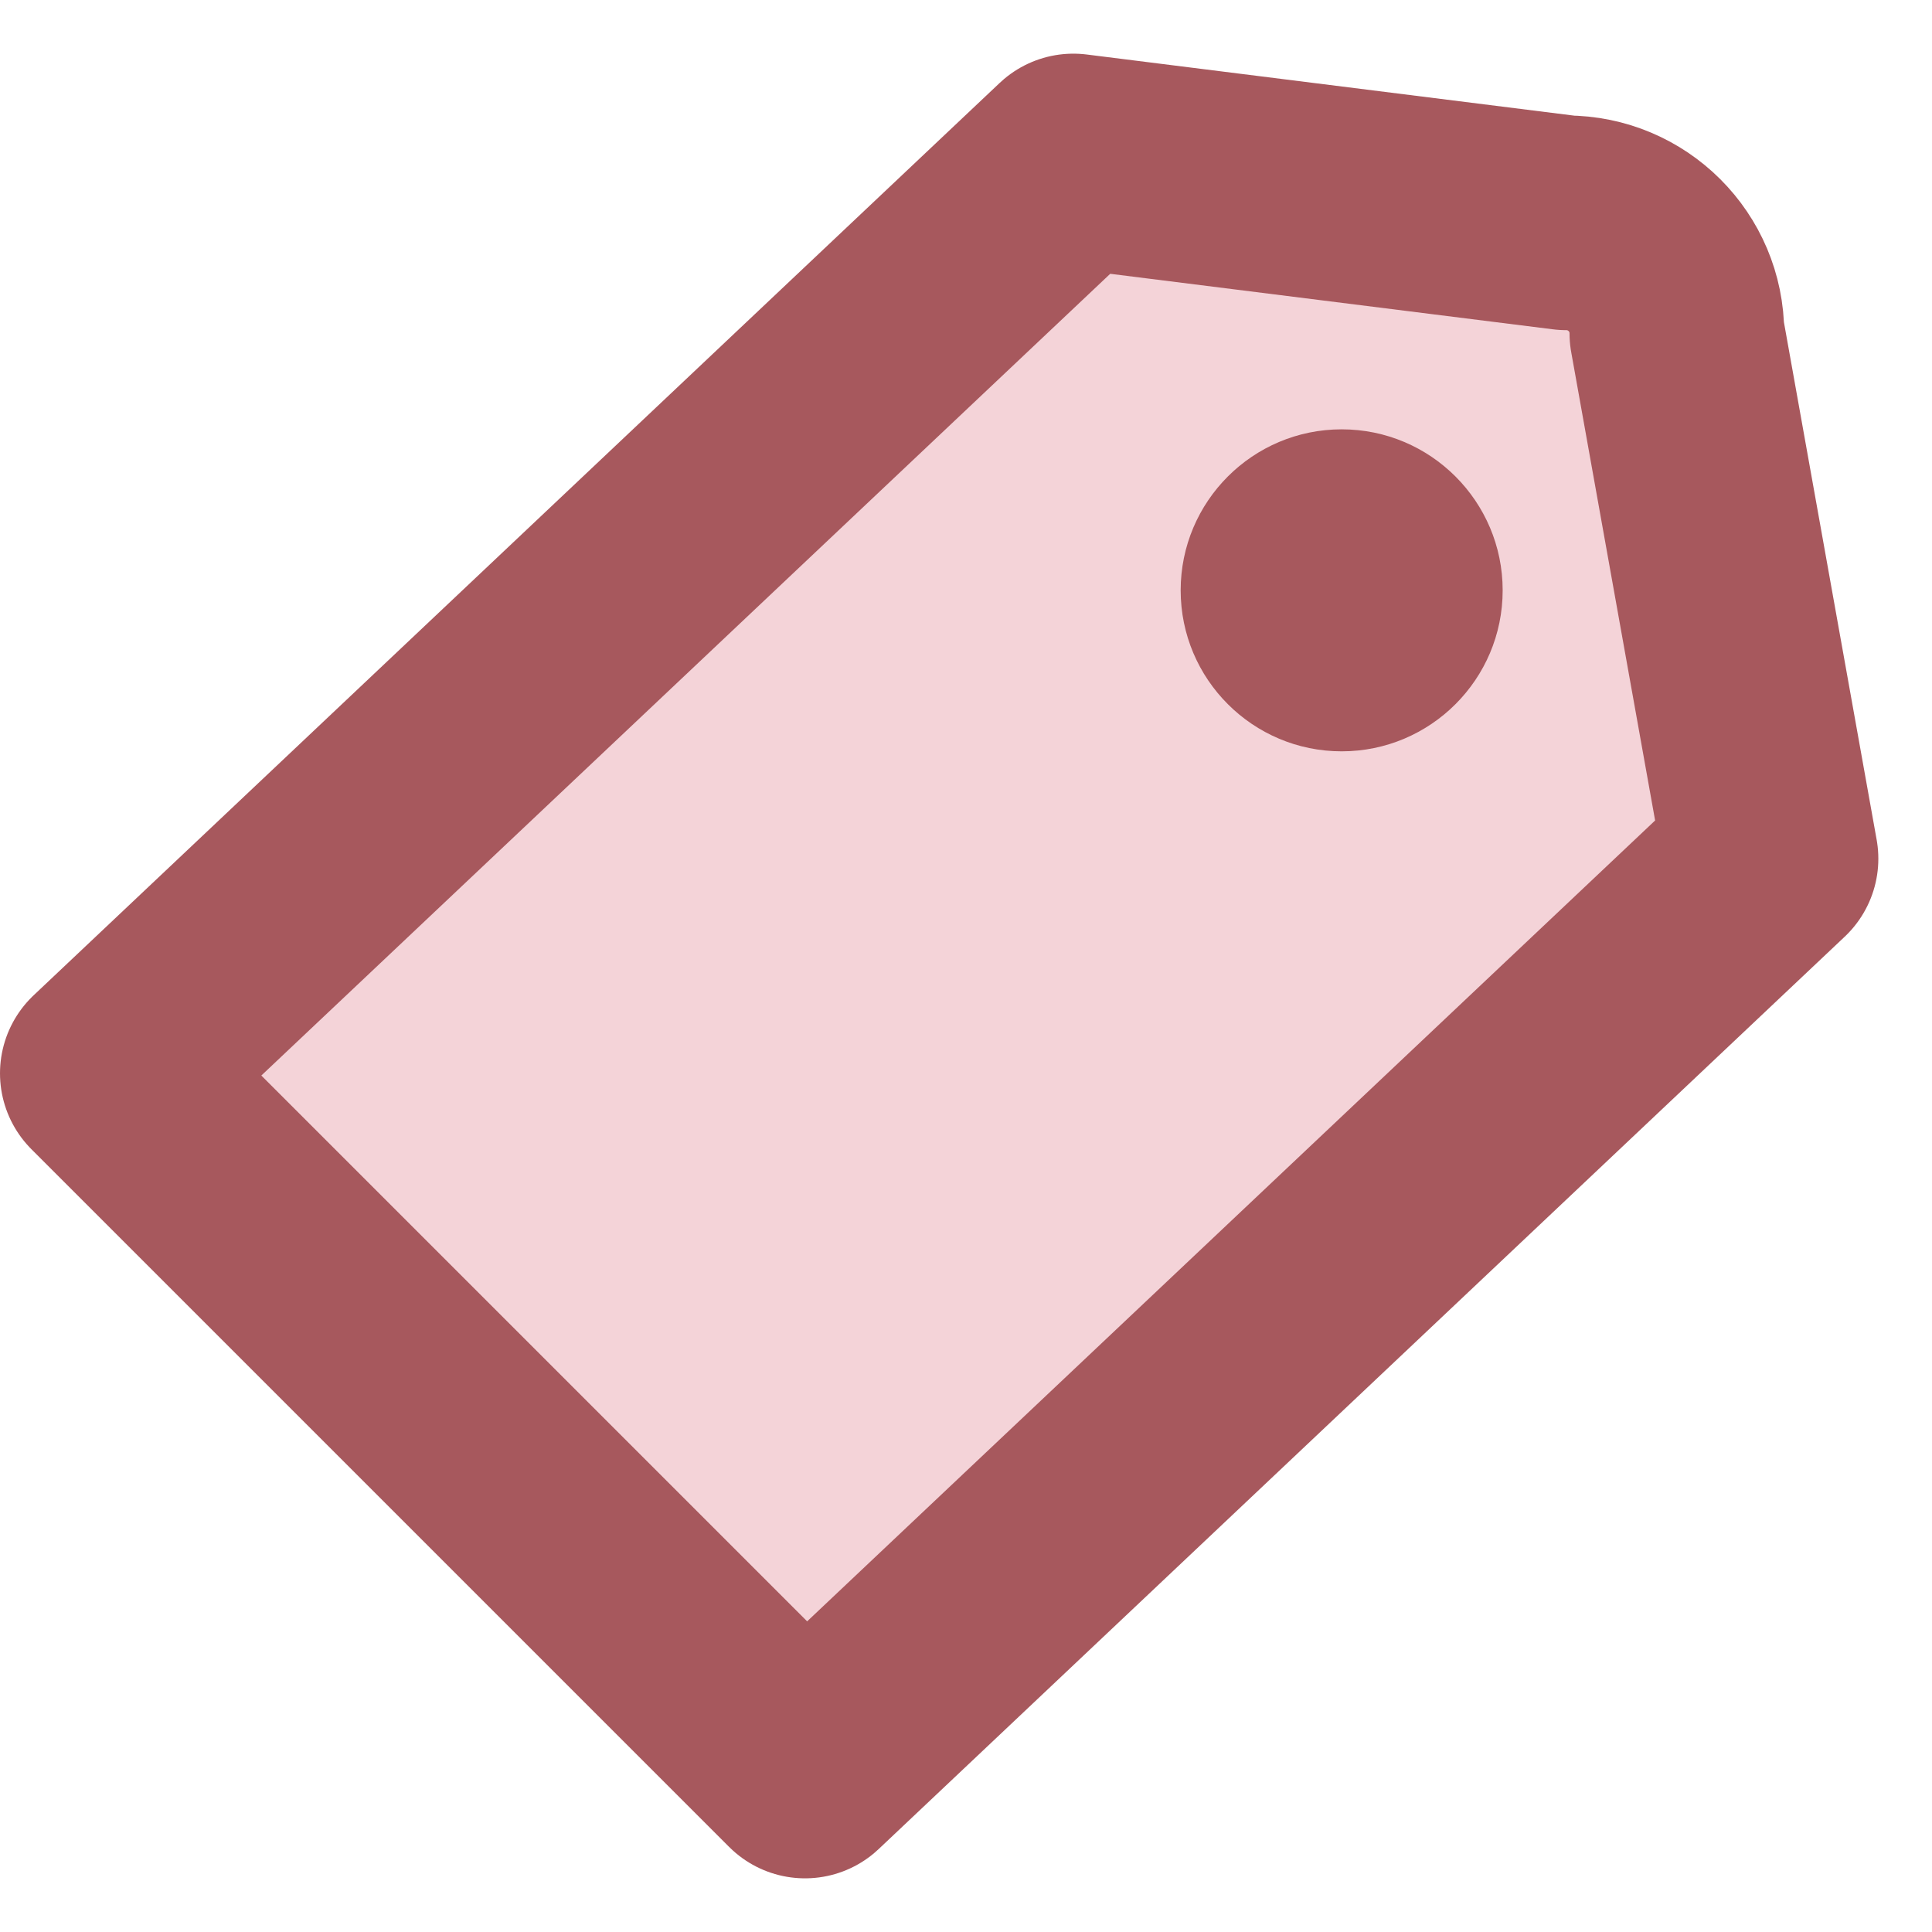 <svg width="18" height="18" viewBox="0 0 18 18" fill="none" xmlns="http://www.w3.org/2000/svg">
<path d="M10 1.5L14.593 2.076C15.162 2.076 15.623 2.537 15.623 3.105L16.5 8L7.5 16.5L1 10L10 1.5Z" fill="#F4D3D8" stroke="#A7585D" stroke-width="2" stroke-linejoin="round"/>
<path d="M11 5.5C11 6.328 11.672 7 12.5 7C13.328 7 14 6.328 14 5.5C14 4.672 13.328 4 12.5 4C11.672 4 11 4.672 11 5.5Z" fill="#A7585D"/>
</svg>
